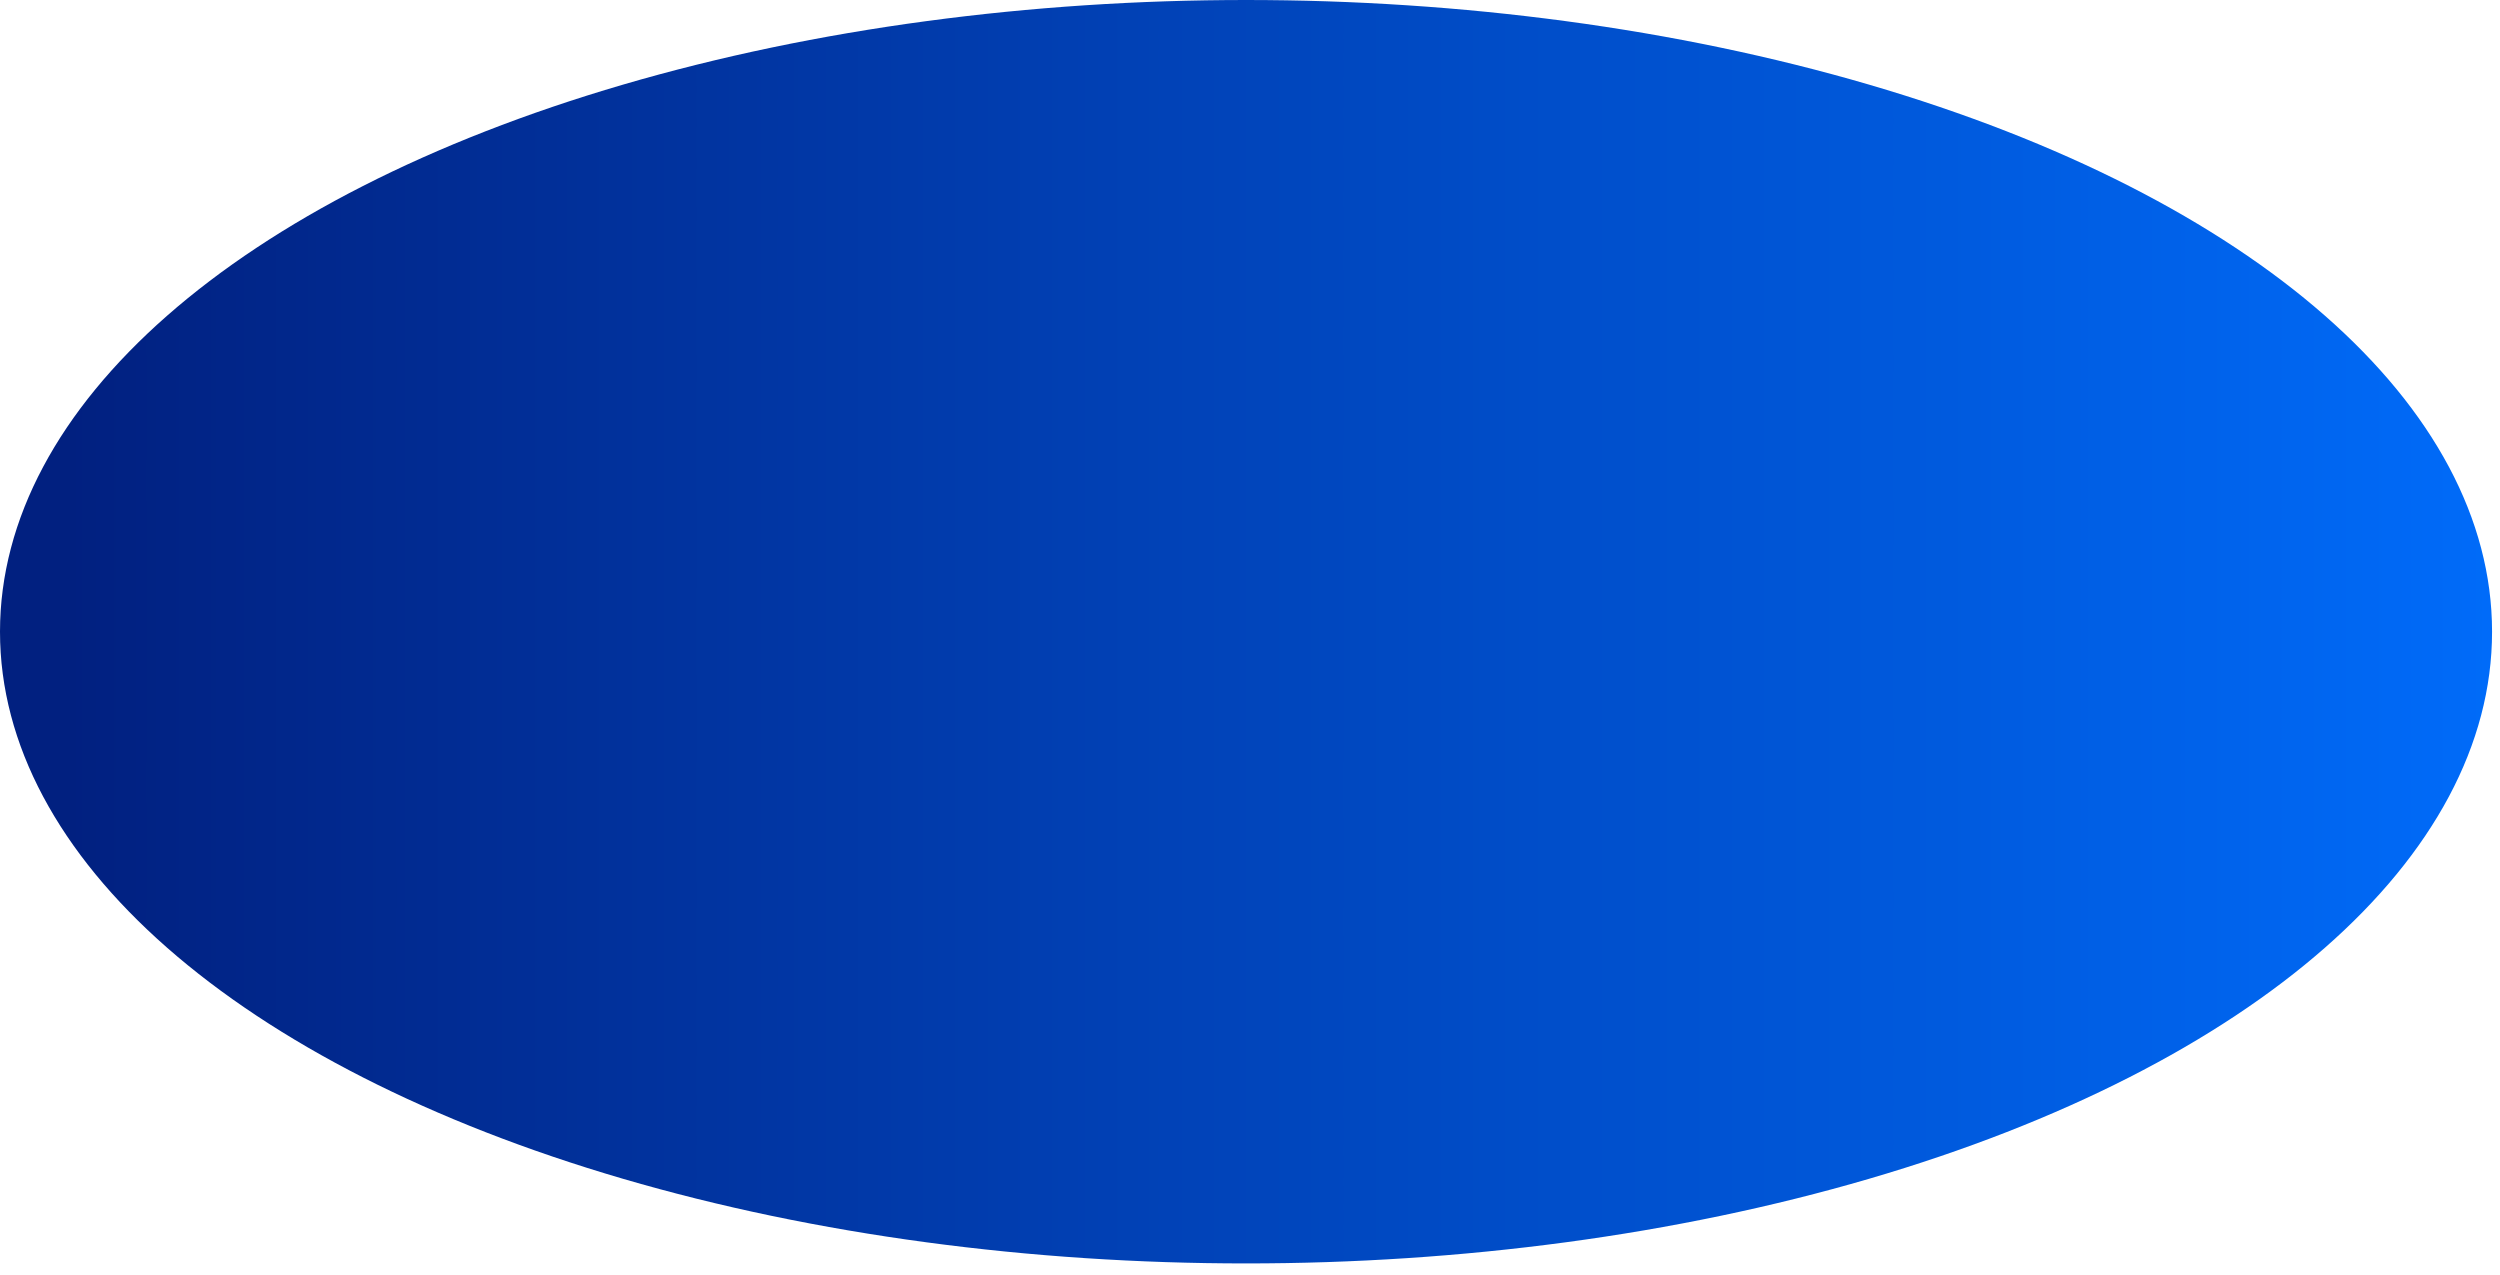<?xml version="1.0" encoding="utf-8"?>
<svg xmlns="http://www.w3.org/2000/svg" fill="none" height="100%" overflow="visible" preserveAspectRatio="none" style="display: block;" viewBox="0 0 204 104" width="100%">
<ellipse cx="101.676" cy="51.548" fill="url(#paint0_linear_0_3124)" id="Ellipse 38" rx="101.676" ry="51.548"/>
<defs>
<linearGradient gradientUnits="userSpaceOnUse" id="paint0_linear_0_3124" x1="203.351" x2="5.351" y1="37.25" y2="37.25">
<stop stop-color="#006BF9"/>
<stop offset="1" stop-color="#012080"/>
</linearGradient>
</defs>
</svg>